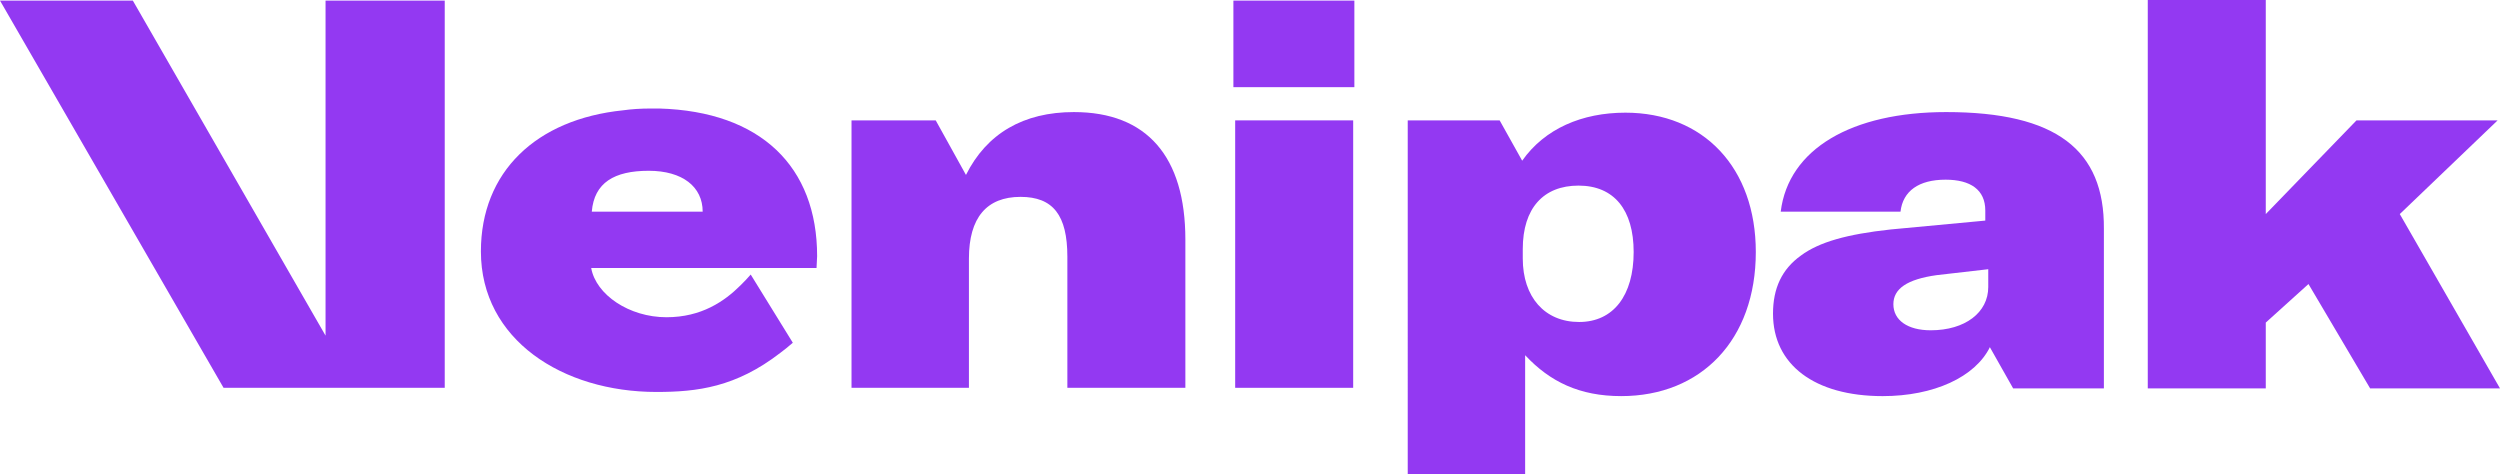<svg version="1.1" id="Layer_1" xmlns:x="ns_extend;" xmlns:i="ns_ai;" xmlns:graph="ns_graphs;" xmlns="http://www.w3.org/2000/svg" xmlns:xlink="http://www.w3.org/1999/xlink" x="0px" y="0px" viewBox="0 0 421.6 80" style="enable-background:new 0 0 421.6 80;" xml:space="preserve">
 <style type="text/css">
  .st0{fill:#9339F2;}
 </style>
 <g>
  <path class="st0" d="M199.9,40.4v25H180V43.3c0-7-2.4-10.1-7.9-10.1c-5.7,0-8.7,3.5-8.7,10.4v21.8h-19.8V20.3h14.2l5.1,9.2
		c3.5-7,9.7-10.6,18.2-10.6C193.4,18.9,199.9,26.4,199.9,40.4z">
  </path>
  <path class="st0" d="M208,0.1h20.4v14.6H208V0.1z M208.3,20.3h19.9v45.1h-19.9V20.3z">
  </path>
  <path class="st0" d="M274.1,19c-7.3,0-13.6,2.7-17.4,8.1v0l0,0l-3.8-6.8h-15.5V80h19.8V59.9c4.2,4.5,9.2,6.9,16.2,6.9
		c13.5,0,22.7-9.5,22.7-24.3C296.1,28.3,287.3,19,274.1,19z M266.3,54.3c-5.8,0-9.5-4.2-9.5-10.7V42c0-6.9,3.5-10.7,9.4-10.7
		c6,0,9.3,4.1,9.3,11.2C275.5,49.8,272.1,54.3,266.3,54.3z">
  </path>
  <path class="st0" d="M328.2,18.9c-15.9,0-26.6,6.2-27.9,16.8h20.2c0.4-3.5,3.1-5.4,7.6-5.4c4.2,0,6.7,1.7,6.7,5.2v1.7l-16,1.5
		c-7.3,0.8-12,2.1-15.1,4.4c-3.2,2.3-4.7,5.5-4.7,9.8c0,8.6,7,13.9,18.5,13.9c8.6,0,15.6-3.2,18.1-8.3v0l0,0c0,0,0,0,0,0v0.1
		l3.9,6.9h15.3V38.6C354.9,25.3,346.8,18.9,328.2,18.9z M335.3,48.4c0,4.3-3.9,7.3-9.7,7.3c-3.9,0-6.3-1.7-6.3-4.4
		c0-2.6,2.3-4.2,7.3-4.9l8.7-1V48.4z">
  </path>
  <path class="st0" d="M389.3,47.9l-7.2,6.5v11.1h-19.9V0h19.9v36.1l15.3-15.8h23.8l-16.5,15.8l16.9,29.4h-21.9L389.3,47.9z">
  </path>
  <path class="st0" d="M75,0.1v65.3H37.7L0,0.1h22.4l32.5,56.5V0.1H75z">
  </path>
  <path class="st0" d="M137.8,43.2c0-15.1-9.5-24.4-26.6-24.9c-0.5,0-1,0-1.5,0c-1.6,0-3.2,0.1-4.6,0.3c-14.7,1.5-24,10.4-24,23.8
		c0,14.9,13.8,23.7,29.6,23.7c6.9,0,13.4-0.8,20.9-6.6c0.7-0.5,1.4-1.1,2.1-1.7l-7.1-11.5c-0.5,0.6-1.1,1.2-1.7,1.8
		c-2.7,2.7-6.6,5.4-12.5,5.4c-6.3,0-11.9-3.8-12.7-8.3h38L137.8,43.2L137.8,43.2z M99.8,35.7c0.4-4.9,3.8-6.9,9.6-6.9
		c5.7,0,9.1,2.7,9.1,6.9H99.8z">
  </path>
 </g>
</svg>